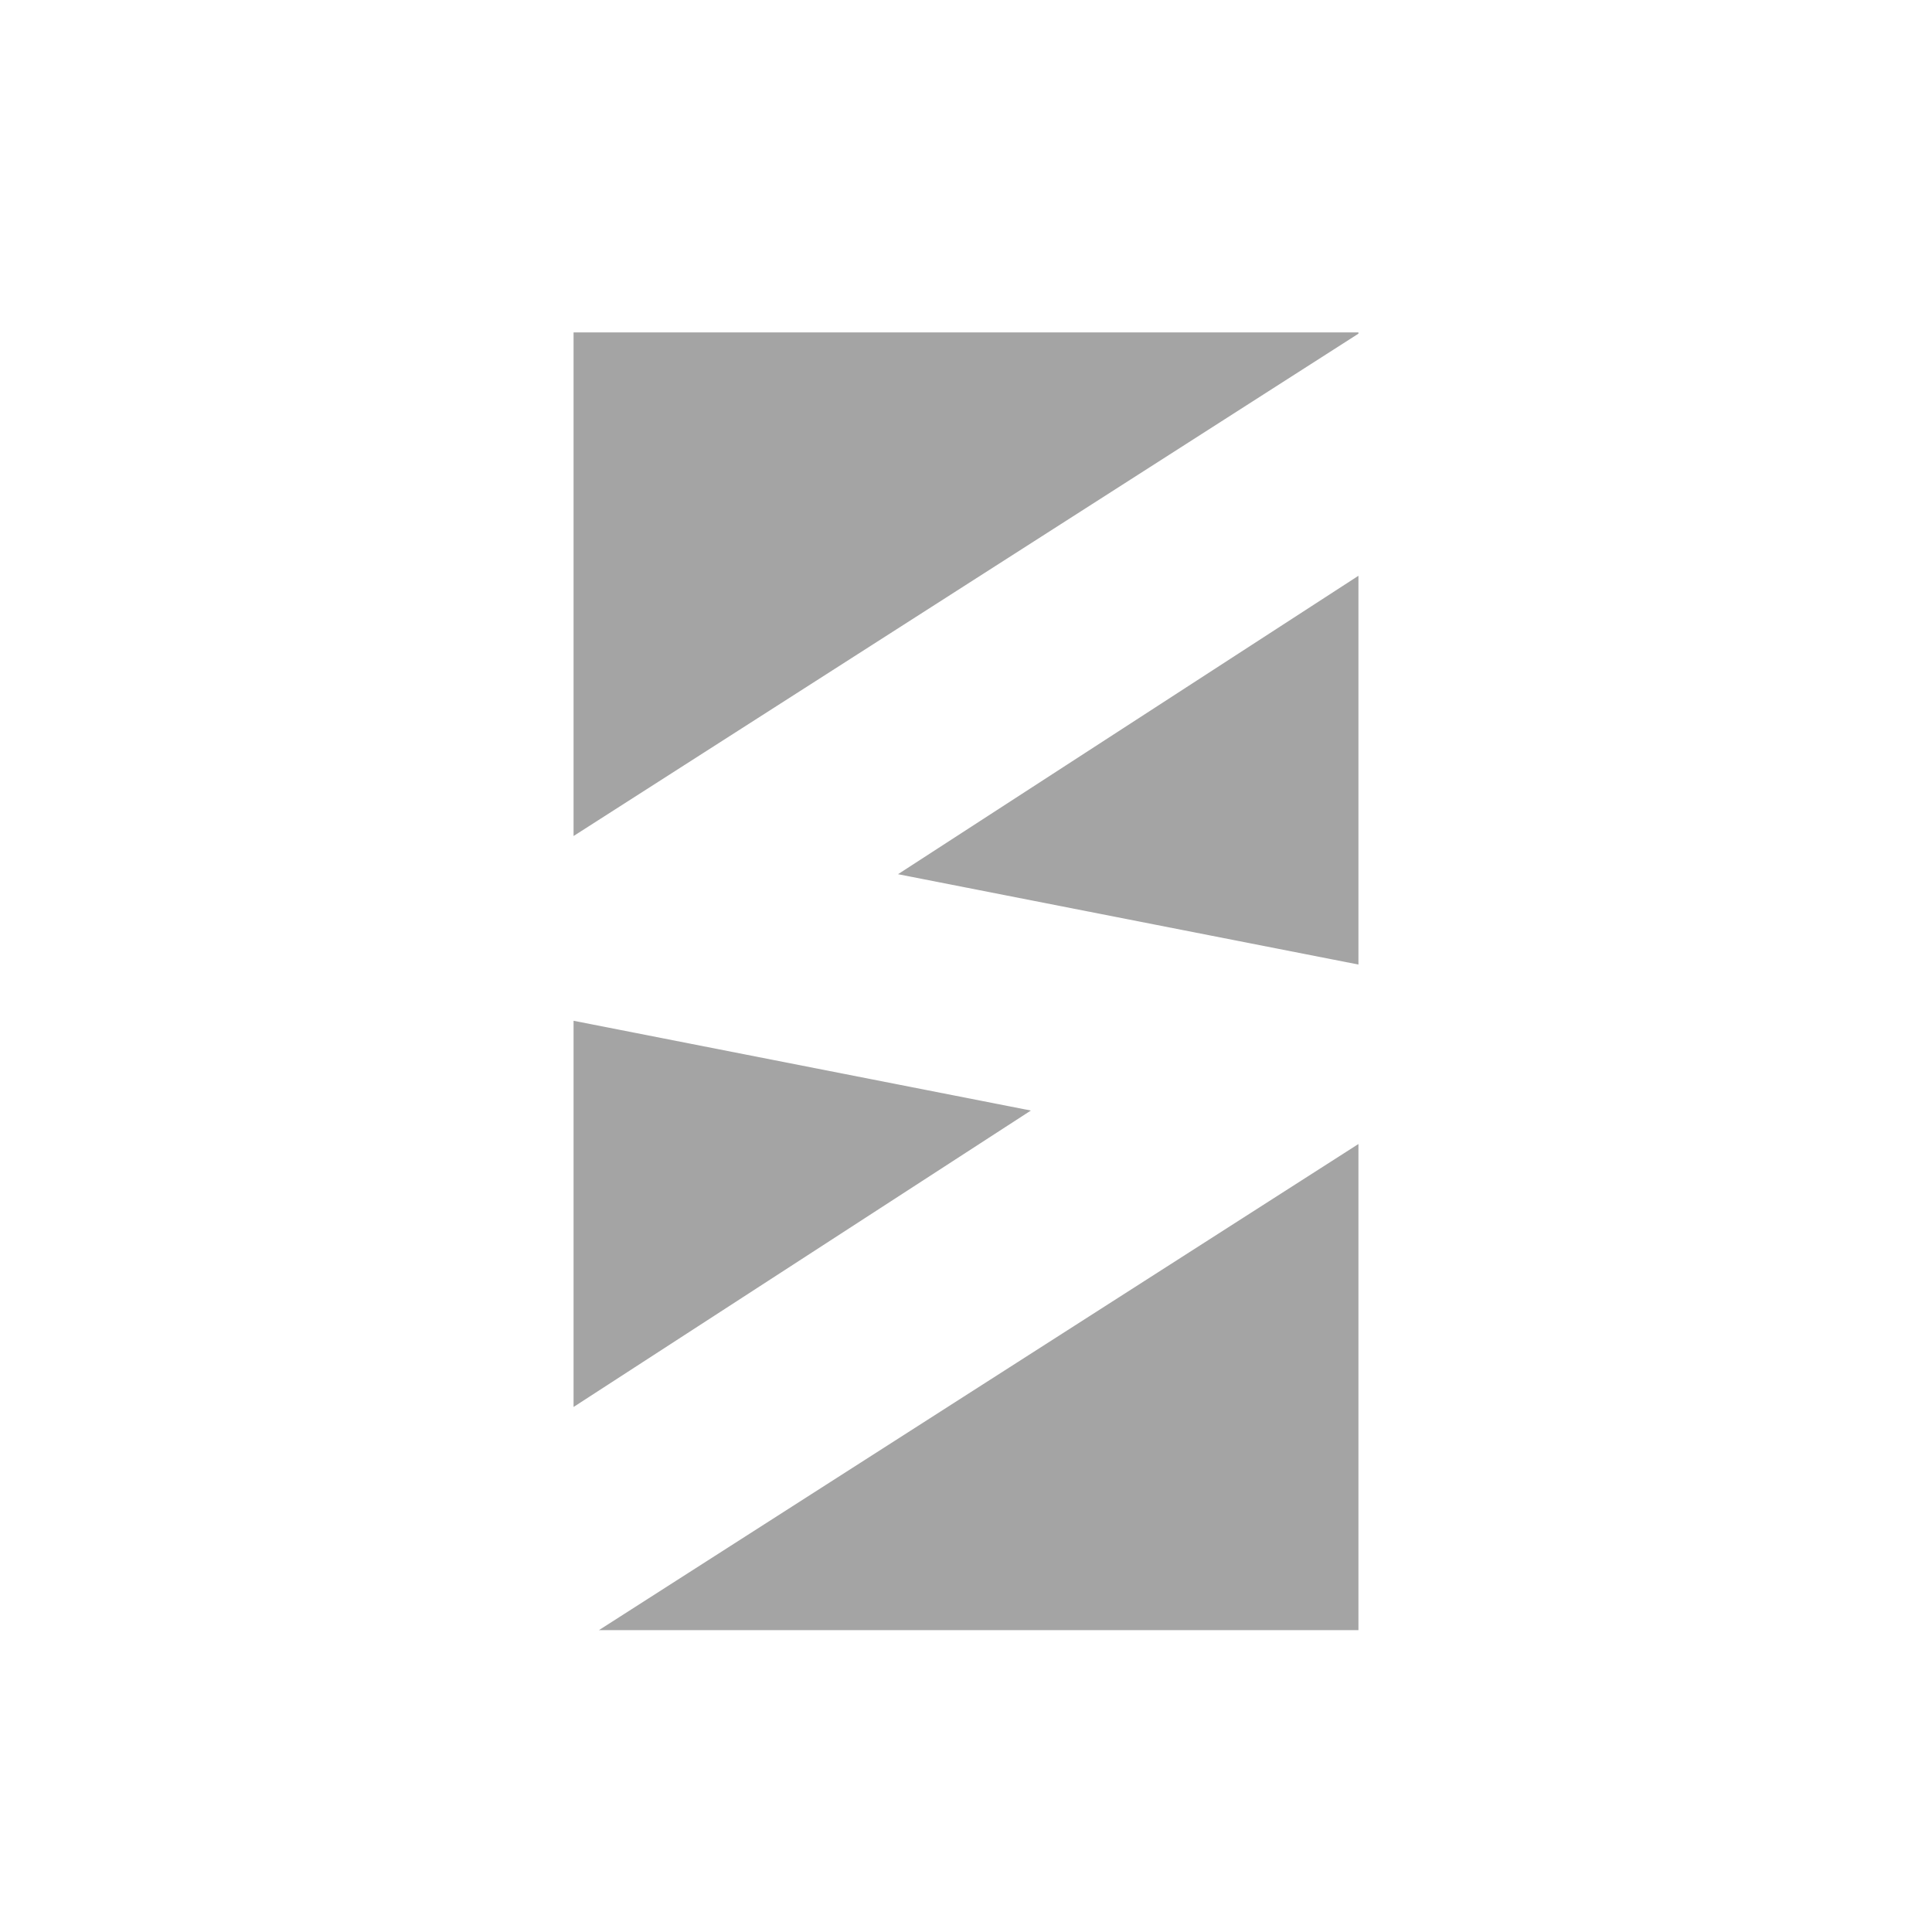 <svg width="64" height="64" viewBox="0 0 64 64" fill="none" xmlns="http://www.w3.org/2000/svg">
<g clip-path="url(#clip0_5057_400)">
<path fill-rule="evenodd" clip-rule="evenodd" d="M45.066 11.011H18.83V27.803L45.066 11.011Z" fill="#A4A4A4"/>
<path fill-rule="evenodd" clip-rule="evenodd" d="M29.748 28.959L45.068 19.029V31.965L29.748 28.959Z" fill="#A4A4A4"/>
<path fill-rule="evenodd" clip-rule="evenodd" d="M18.832 54.646H45.068V37.853L18.832 54.646Z" fill="#A4A4A4"/>
<path fill-rule="evenodd" clip-rule="evenodd" d="M34.149 36.788L18.83 46.718V33.781L34.149 36.788Z" fill="#A4A4A4"/>
</g>
<defs>
<clipPath id="clip0_5057_400">
<rect width="26" height="43" fill="white" transform="translate(19 11)"/>
</clipPath>
</defs>
</svg>
